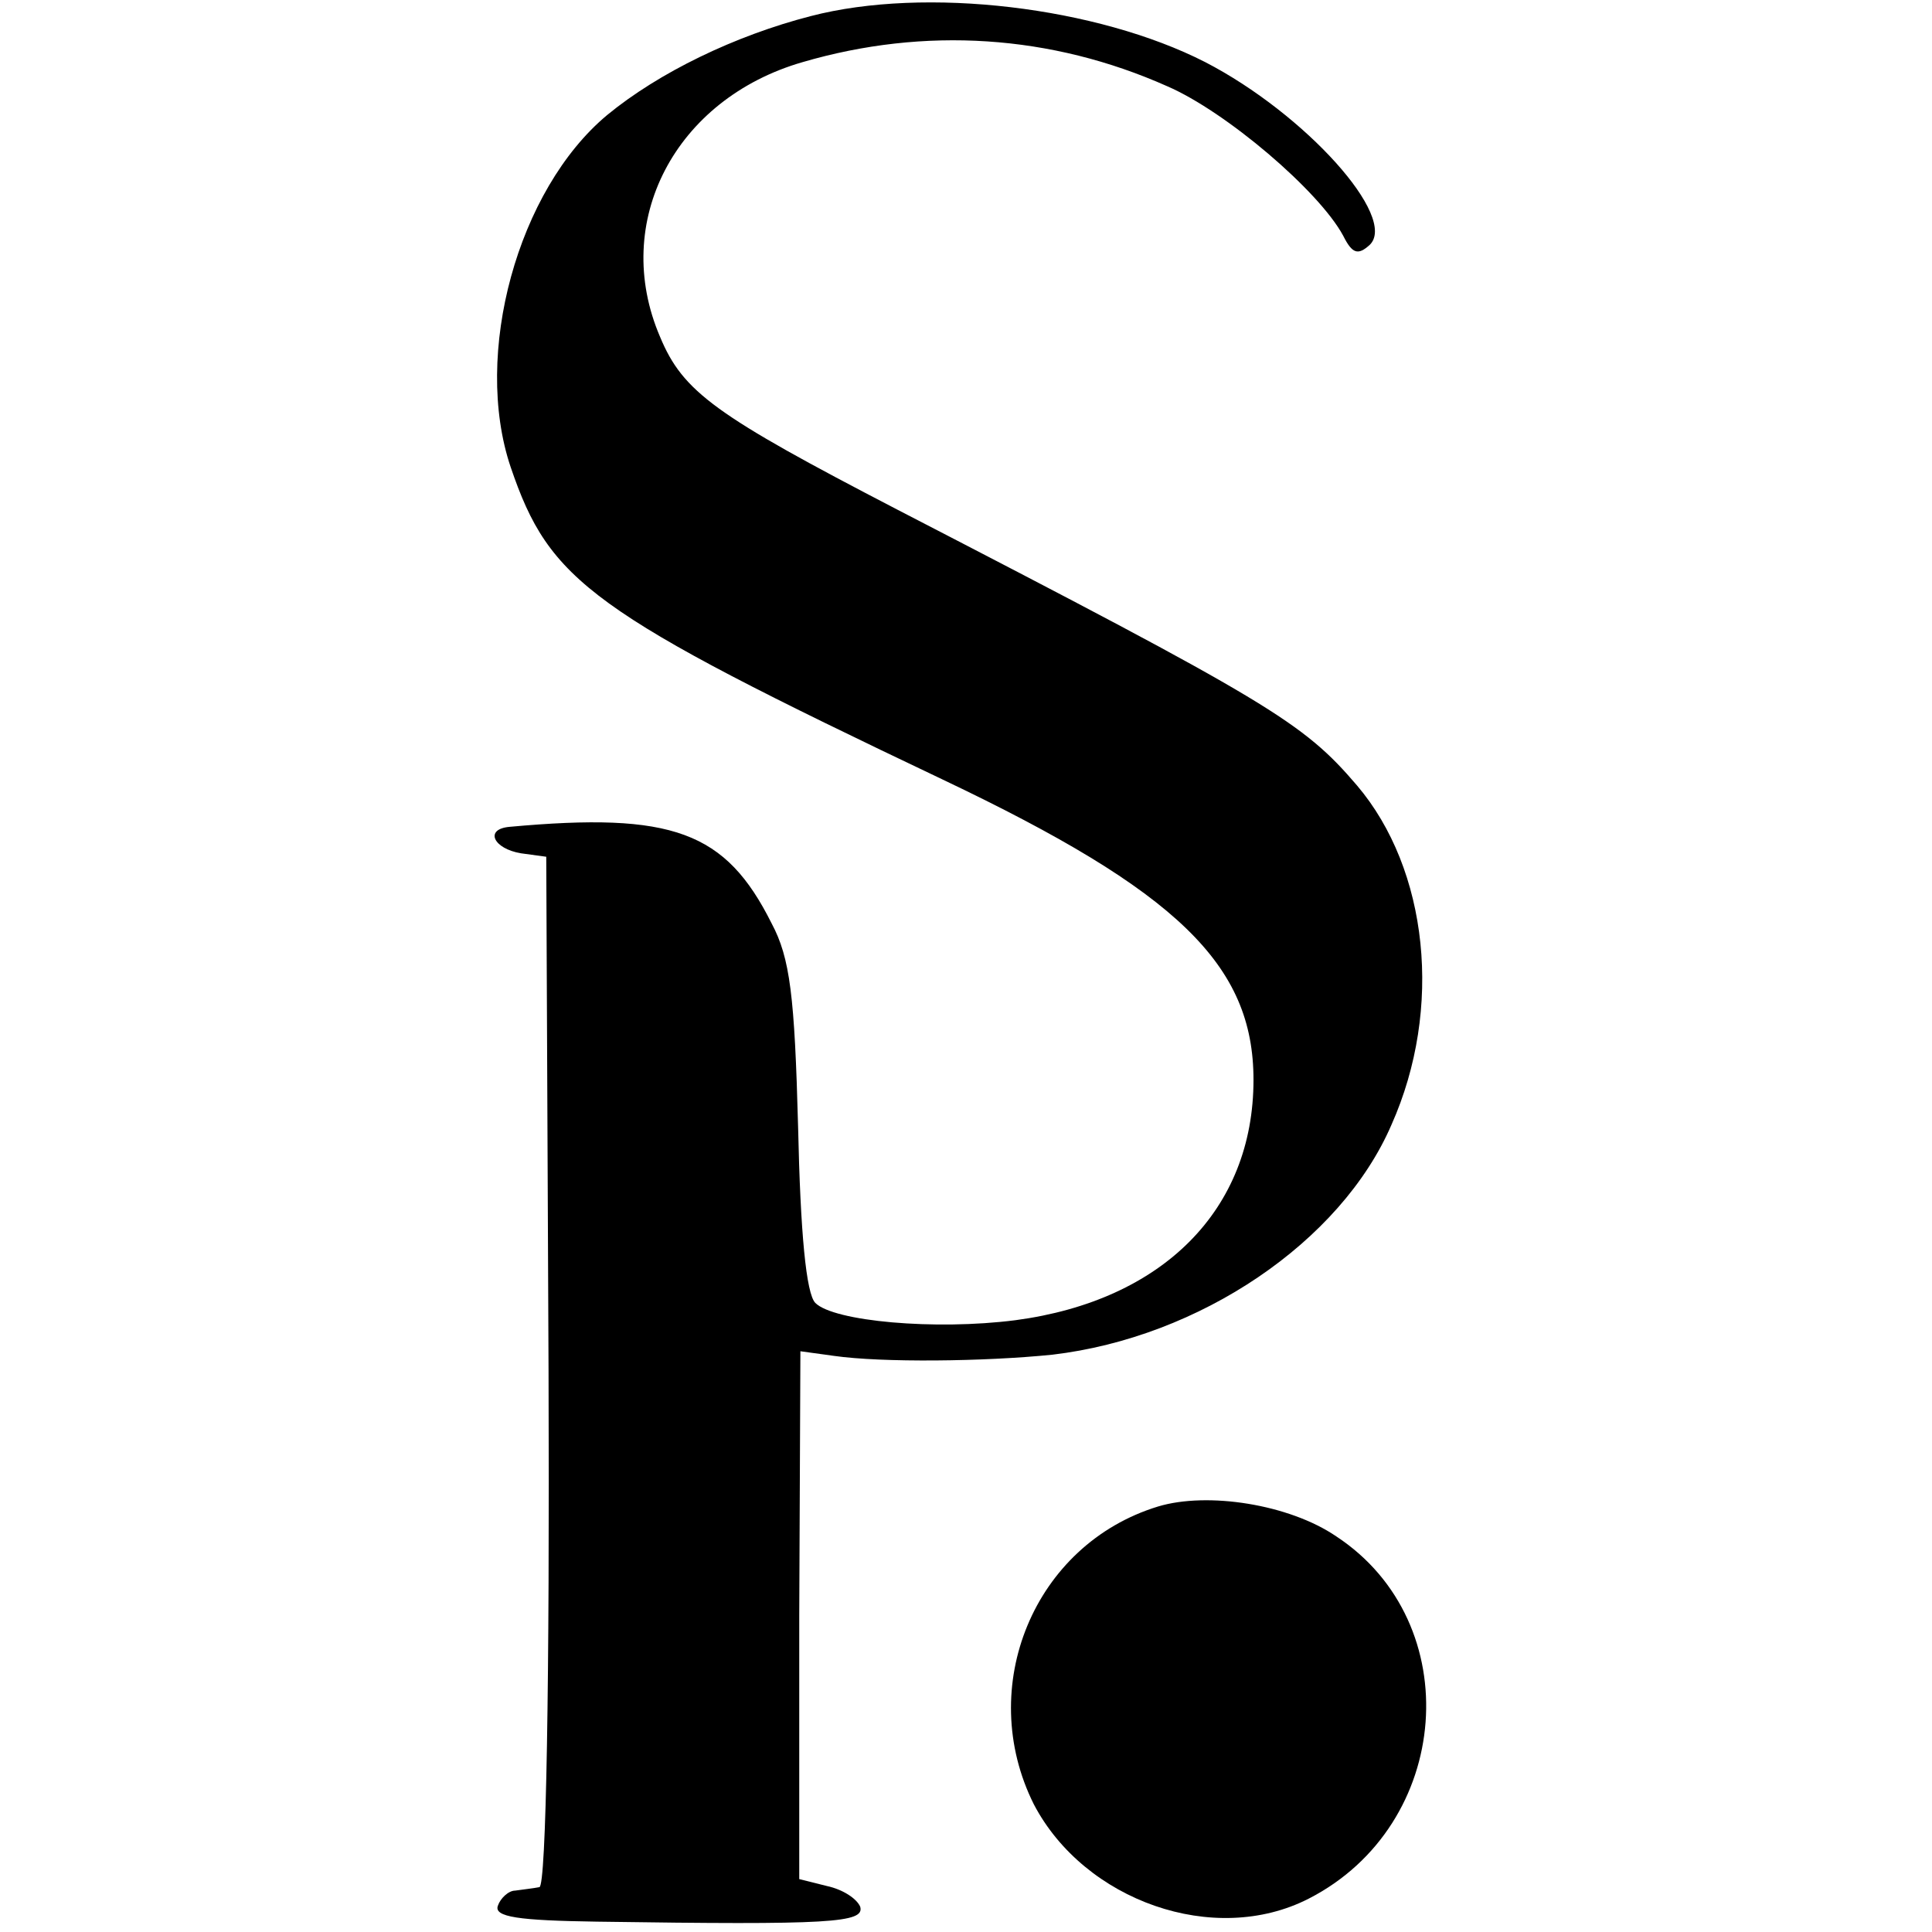<?xml version="1.0" standalone="no"?>
<!DOCTYPE svg PUBLIC "-//W3C//DTD SVG 20010904//EN"
 "http://www.w3.org/TR/2001/REC-SVG-20010904/DTD/svg10.dtd">
<svg version="1.0" xmlns="http://www.w3.org/2000/svg"
 width="168pt" height="168pt" viewBox="0 0 168 168"
 preserveAspectRatio="xMidYMid meet">
<g transform="translate(0,168) scale(0.1,-0.1)"
fill="#000000" stroke="none">
<path d="M705 1666 c-66 -17 -132 -49 -177 -86 -78 -65 -117 -208 -84 -306 34
-100 69 -126 376 -272 204 -97 270 -161 270 -261 0 -113 -79 -192 -207 -209
-70 -9 -158 -1 -174 15 -8 8 -13 61 -15 153 -3 114 -7 147 -23 177 -40 80 -86
97 -228 84 -22 -2 -14 -19 10 -23 l22 -3 2 -448 c1 -267 -2 -448 -8 -448 -5
-1 -14 -2 -21 -3 -6 0 -13 -7 -15 -13 -4 -10 18 -13 86 -14 204 -3 233 -1 229
13 -3 7 -15 15 -29 18 l-24 6 0 229 1 230 29 -4 c42 -6 131 -5 190 1 128 15
251 98 295 200 45 101 32 222 -30 295 -47 55 -75 72 -400 240 -158 82 -186
102 -206 150 -43 100 13 207 124 239 106 31 216 24 317 -21 51 -22 132 -91
153 -130 8 -16 13 -17 23 -8 25 24 -56 114 -143 159 -94 48 -243 66 -343 40z"/>
<path d="M1007 370 c-108 -33 -159 -157 -108 -259 44 -84 157 -124 239 -82
125 64 138 240 24 315 -41 28 -112 39 -155 26z"/>
</g>
</svg>
